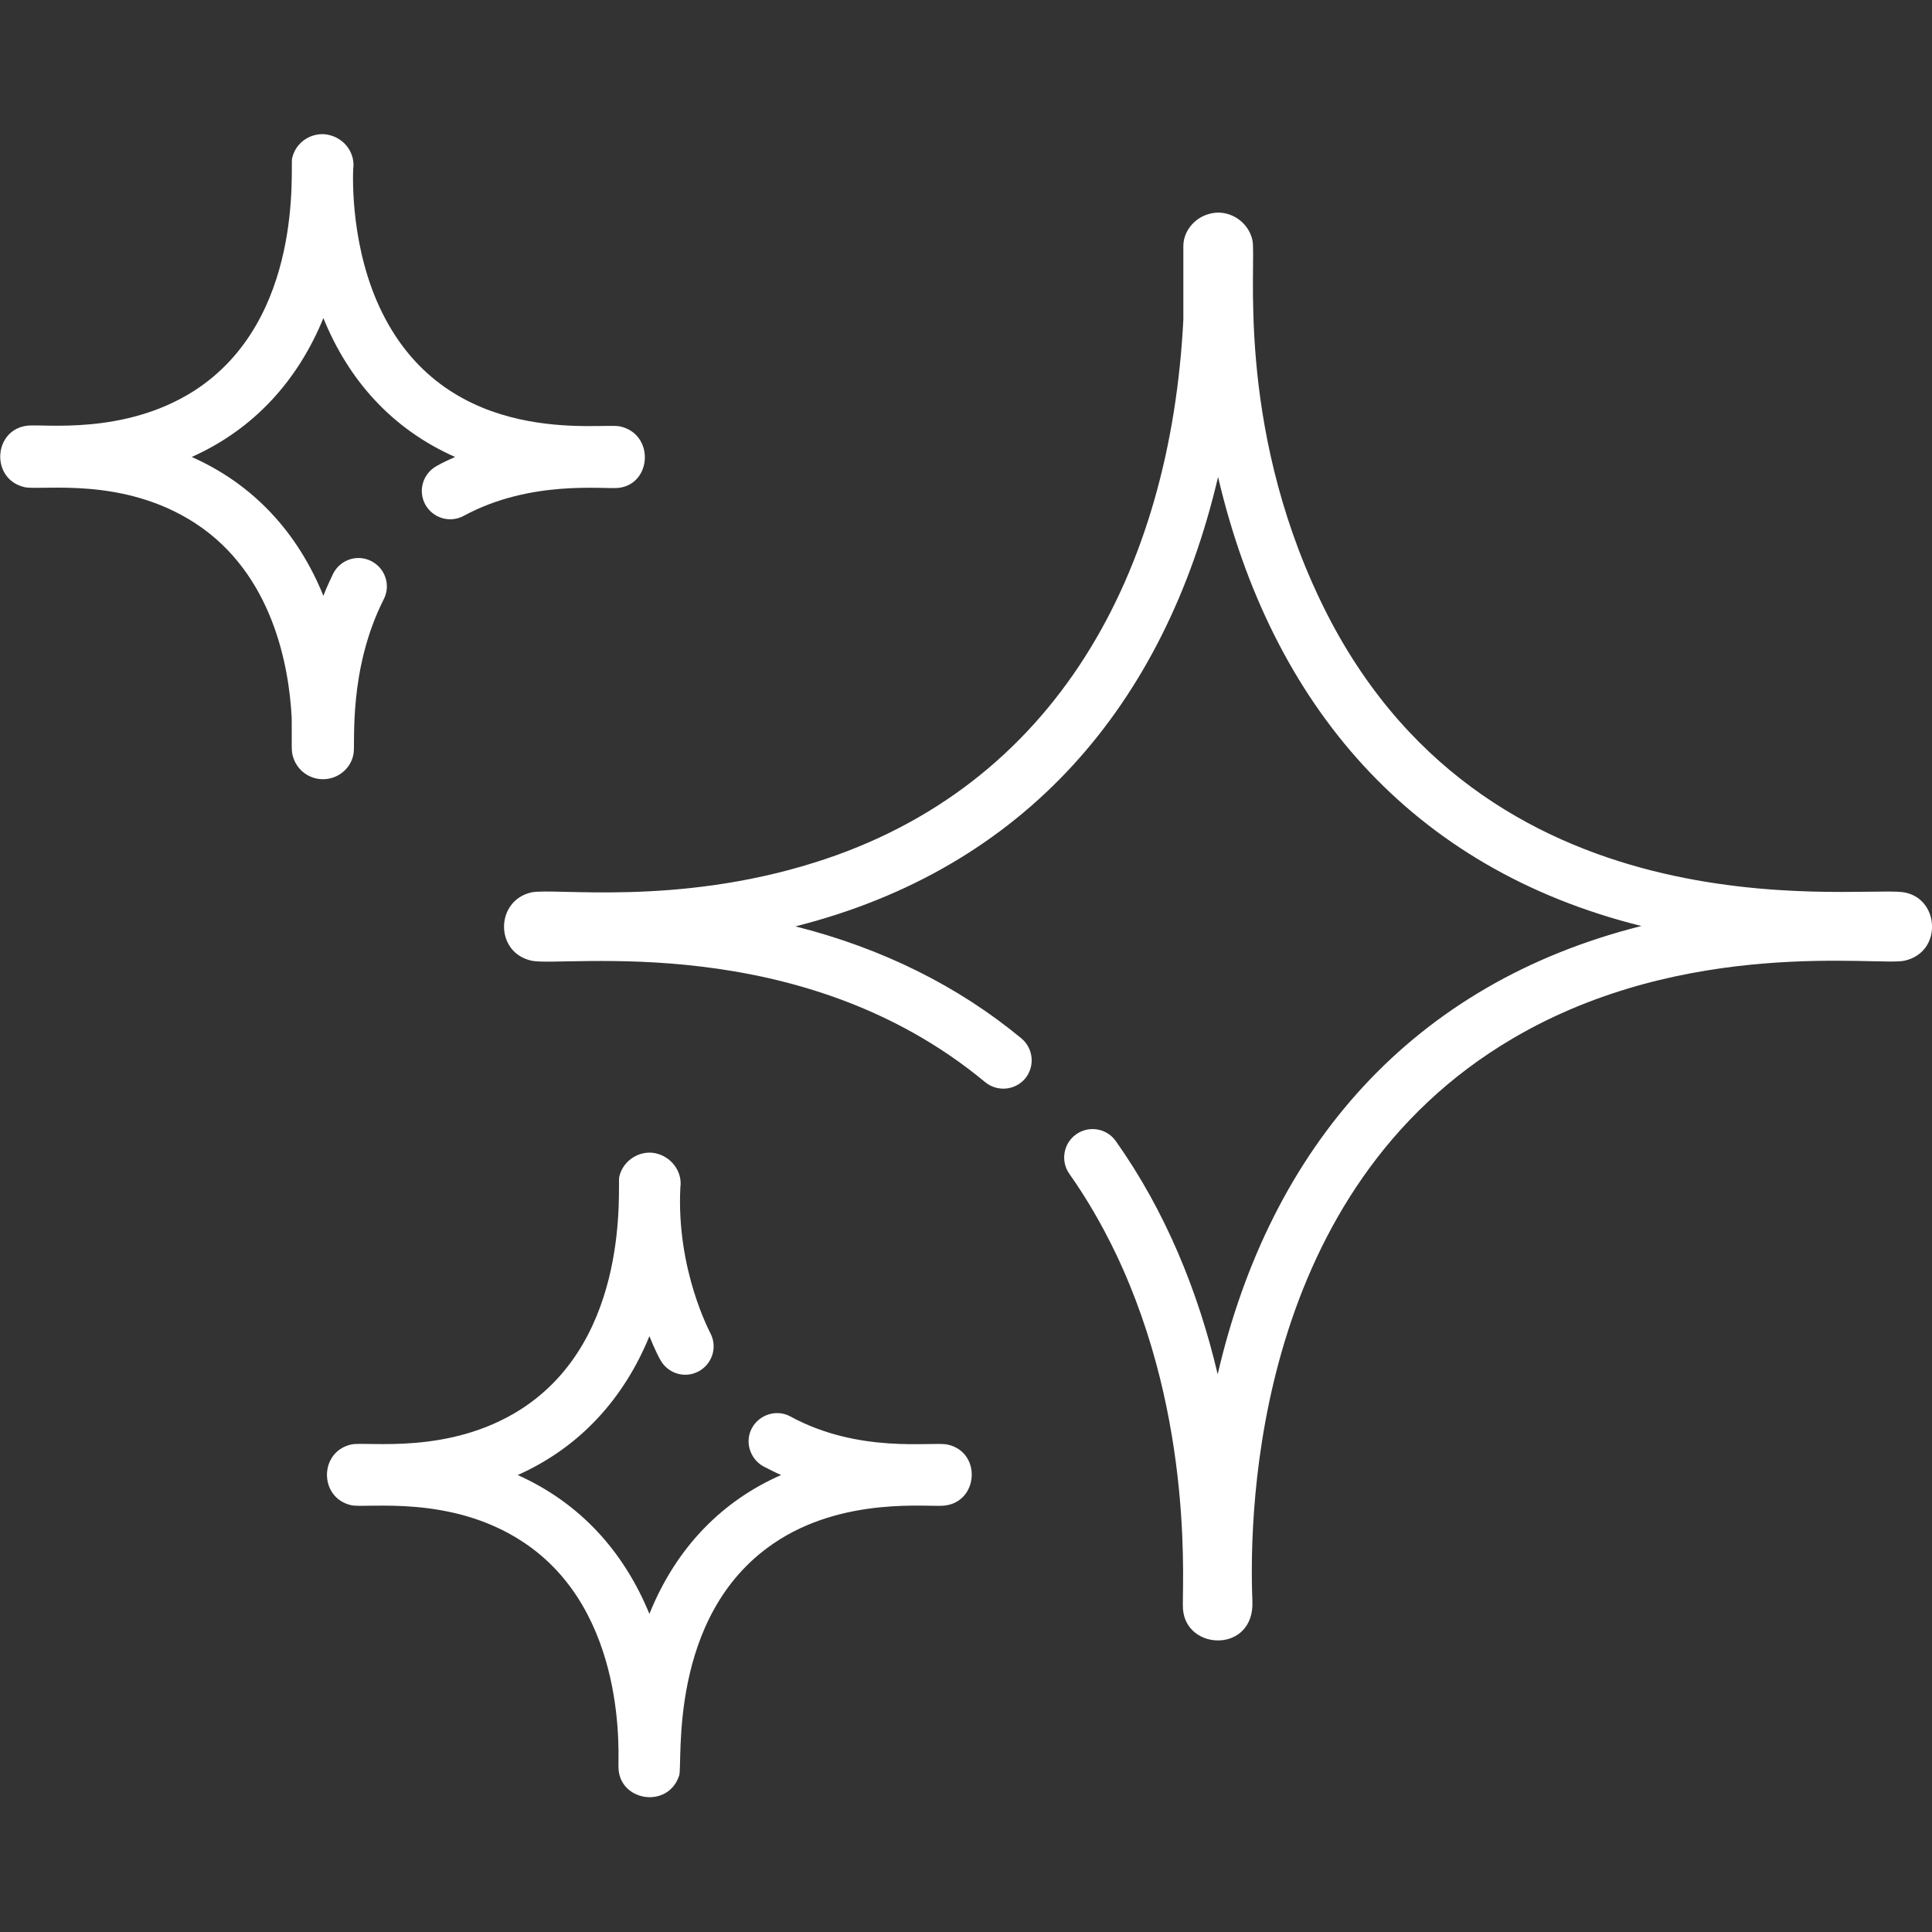<?xml version="1.0" encoding="utf-8"?>
<!-- Generator: Adobe Illustrator 23.0.6, SVG Export Plug-In . SVG Version: 6.00 Build 0)  -->
<svg version="1.1" id="Capa_1" xmlns="http://www.w3.org/2000/svg" xmlns:xlink="http://www.w3.org/1999/xlink" x="0px" y="0px"
	 viewBox="0 0 512 512" style="enable-background:new 0 0 512 512;" xml:space="preserve">
<rect x="0" y="0" width="512" height="512" fill="#333333" stroke="none"/>
<style type="text/css">
	.st0{display:none;}
	.st1{display:inline;}
	.st2{fill:#FFFFFF;}
	.st3{display:inline;fill:#FFFFFF;}
	.st4{fill-rule:evenodd;clip-rule:evenodd;fill:#FFFFFF;}
	.st5{display:none;fill:#FFFFFF;}
</style>
<g id="graph" class="st0">
	<g class="st1">
		<g>
			<path class="st2" d="M0,504.5c0,4.2,3.4,7.5,7.5,7.5h497c4.2,0,7.5-3.4,7.5-7.5s-3.4-7.5-7.5-7.5h-48.6V328.1
				c0-4.2-3.4-7.5-7.5-7.5h-80.2c-4.2,0-7.5,3.4-7.5,7.5V497h-57.1V288.1c0-4.2-3.4-7.5-7.5-7.5h-80.2c-4.2,0-7.5,3.4-7.5,7.5V497
				h-57.1V199.9c0-4.1-3.4-7.5-7.5-7.5H63.6c-4.2,0-7.5,3.4-7.5,7.5V497H7.5C3.4,497,0,500.3,0,504.5z M375.7,497V335.7h65.1V497
				H375.7L375.7,497z M223.4,295.6h65.1V497h-65.1V295.6z M71.1,497V207.4h65.1V497H71.1L71.1,497z"/>
		</g>
	</g>
	<g class="st1">
		<g>
			<path class="st2" d="M504,272v-64.1c0-13-10.6-23.5-23.5-23.5c-12.6,0-23,10-23.5,22.5c-25.5-29.1-53.7-55.6-84.1-79.1
				c-3.3-2.5-8-1.9-10.5,1.4s-1.9,8,1.4,10.5c35,27,66.9,58.1,95,92.5c2,2.5,5.5,3.4,8.5,2.3c2.9-1.1,4.9-4,4.9-7v-19.4
				c0-4.7,3.8-8.5,8.5-8.5s8.5,3.8,8.5,8.5V272c0,5-4.6,9.1-9.6,8.5l-64.1-8c-5-0.6-8.5-5.7-7.2-10.6c1.1-4.1,5.1-6.8,9.3-6.3
				l24.1,3c6.6,0.8,10.9-7,6.8-12.2C365,142.9,262.5,90.6,191.1,65C106,34.5,40,32.1,39.3,32.1c-4.7-0.1-8.4-4.1-8.2-8.8
				c0.1-4.6,3.9-8.3,8.5-8.3h0.3c2.7,0.1,68.5,2.4,155.9,33.6c49.2,17.5,95.5,40.8,137.5,69.1c3.4,2.3,8.1,1.4,10.4-2
				s1.4-8.1-2-10.4c-43.1-29-90.5-52.9-140.9-70.8C111.2,2.5,43.1,0.1,40.3,0c-0.2,0-0.5,0-0.7,0C26.8,0,16.4,10,16,22.8
				c-0.4,13,9.8,23.8,22.8,24.2c0.6,0,64.8,2.5,147.2,32.1c66.1,23.7,159.7,70.9,238.4,162.1l-5.2-0.7c-12.9-1.6-24.7,7.6-26.3,20.4
				c-1.6,12.7,7.7,24.7,20.4,26.3l64.1,8c6.7,0.8,13.4-1.2,18.5-5.7C501.1,285.2,504,278.8,504,272z"/>
		</g>
	</g>
</g>
<g id="eco" class="st0">
	<path class="st3" d="M26.5,376.4c1.9,0,3.8-0.7,5.3-2.2C48.1,357.9,57,336.3,57,313.4v-3.1c0-9.7,3.8-18.7,10.6-25.5
		s15.9-10.6,25.5-10.6h76.2c4.1,0,7.5-3.4,7.5-7.5s-3.4-7.5-7.5-7.5H93.1c-13.7,0-26.5,5.3-36.2,15s-15,22.5-15,36.2v3.1
		c0,19-7.4,36.8-20.8,50.2c-2.9,2.9-2.9,7.7,0,10.6C22.7,375.6,24.6,376.4,26.5,376.4z"/>
	<path class="st3" d="M484,289.4c-5.8-5.8-13.5-9-21.7-9s-15.9,3.2-21.7,9L435,295c-0.7-0.9-1.5-1.8-2.4-2.7
		c-10.7-10.7-27.5-11.8-39.4-3.3c-0.9-1.2-1.9-2.3-2.9-3.4c-5.8-5.8-13.5-9-21.7-9s-15.9,3.2-21.7,9l-3.3,3.3
		c-4.5-17.1-20.1-29.8-38.6-29.8H203.8c-4.1,0-7.5,3.4-7.5,7.5s3.4,7.5,7.5,7.5h101.1c13.8,0,25,11.2,25,24.9
		c0,13.8-11.2,24.9-25,24.9h-62.7c-21.3,0-38.6,17.3-38.6,38.6c0,21.3,17.3,38.6,38.6,38.6h80.9c17.4,0,33.7-6.8,46-19.1l82.1-82.1
		c6.1-6.1,16.1-6.1,22.2,0c3,3,4.6,6.9,4.6,11.1s-1.6,8.1-4.6,11.1L431,364.6c-2.9,2.9-2.9,7.7,0,10.6s7.7,2.9,10.6,0l42.4-42.4
		c5.8-5.8,9-13.5,9-21.7S489.8,295.2,484,289.4z M343.2,310.4c0.1-0.1,0.1-0.1,0.2-0.2l14-14c3-3,6.9-4.6,11.1-4.6s8.1,1.6,11.1,4.6
		c1,1,1.8,2.1,2.5,3.2l-75,75c-5,5-10.8,8.8-17.4,11.3c-0.3,0.1-0.6,0.3-0.9,0.5h-23c3.4-2.3,6.6-4.9,9.5-7.9l41-41
		C329.2,333.6,339.4,323.3,343.2,310.4z M242.2,339h51.2l-28.7,28.7c-9.4,9.4-22,14.7-35.4,14.7c-6.5-4.2-10.8-11.5-10.8-19.8
		C218.6,349.6,229.2,339,242.2,339z M358.5,371.5c-9.5,9.5-22,14.7-35.4,14.7h-6.6c0.4-0.4,0.8-0.8,1.2-1.1l82.1-82.1
		c6.1-6.1,16.1-6.1,22.2,0c0.9,0.9,1.6,1.8,2.2,2.8L358.5,371.5z"/>
	<path class="st3" d="M409.1,386.5L381,414.6c-13.1,13.1-30.5,20.3-49.1,20.3l0,0H143.6c-62.3,0-120.1,61.7-122.5,64.3
		c-2.8,3-2.6,7.8,0.4,10.6c1.4,1.3,3.3,2,5.1,2c2,0,4-0.8,5.5-2.4c0.6-0.6,55.8-59.5,111.5-59.5h188.3l0,0
		c22.6,0,43.8-8.8,59.7-24.7l28.2-28.2c2.9-2.9,2.9-7.7,0-10.6C416.8,383.5,412.1,383.5,409.1,386.5z"/>
	<path class="st3" d="M188.8,229.1c5.4,1.5,11,3.1,17.1,5.1c3.9,1.3,7.9,1.9,11.9,1.9c10.5,0,20.8-4.2,28.3-11.9
		c1.6-1.7,3.3-3.3,4.9-4.9c4.4,6.4,11.1,11.1,18.8,12.9c4.7,1.1,8.9,2.2,13.1,3.4c9.5,2.6,17.9,4.9,26.4,4.9
		c12.5,0,25.1-5,41.4-21.2c31.2-31.2,45.7-73.3,40.9-118.5c-0.8-7.3-6.6-13.1-13.9-13.9c-35.5-3.8-69,4.3-96.9,23.1
		c-5.9-17.2-14.3-33.1-24.8-47.6c-2.4-3.3-7.1-4.1-10.5-1.7c-3.4,2.4-4.1,7.1-1.7,10.5c10.6,14.6,18.7,30.8,24.3,48.3
		c-3.1,2.6-6.1,5.4-9,8.3c-27.3,27.3-22.7,44.3-16.4,67.8c0.7,2.7,1.5,5.6,2.3,8.5c-3,2.9-6.3,6.1-9.7,9.7c-1.4,1.4-2.9,2.6-4.5,3.6
		l-9.7-38.9c0.4-0.4,0.8-0.9,1.1-1.4l15.7-26.1c2.1-3.5,1-8.2-2.6-10.3c-3.5-2.1-8.2-1-10.3,2.6l-9,14.9l-18.2-73.1
		c-1-4-5.1-6.5-9.1-5.5s-6.5,5.1-5.5,9.1l7.7,30.8l-19.3-6.4c-3.9-1.3-8.2,0.8-9.5,4.7c-1.3,3.9,0.8,8.2,4.7,9.5l28.3,9.4l21,84.3
		c-1.9-0.1-3.9-0.5-5.7-1.1c-6.3-2-12.1-3.7-17.6-5.2c-28.9-8.2-43.3-12.3-53.2-51.9C127,111.7,138.1,59.7,171,16.2
		c0.9-1.2,2.5-1.6,3.9-1c18.1,8.4,34.4,19.4,48.3,32.5c3,2.8,7.8,2.7,10.6-0.3s2.7-7.8-0.3-10.6c-15.1-14.2-32.7-26-52.3-35.1
		c-7.7-3.6-17-1.3-22.1,5.5c-35.7,47.1-47.7,103.7-33.9,159.2C137.1,214.5,158.8,220.6,188.8,229.1z M269.8,138.4
		c24.4-24.4,56.3-37.4,91-37.4c5,0,10.1,0.3,15.2,0.8c0.3,0,0.5,0.3,0.5,0.5c4.3,40.6-8.7,78.4-36.6,106.3
		c-21.2,21.2-31.2,18.5-53.2,12.5c-4.1-1.1-8.6-2.3-13.6-3.5c-0.5-0.1-0.9-0.3-1.4-0.4l19-19c0.2,0,0.5,0,0.7,0h23.1
		c4.1,0,7.5-3.4,7.5-7.5s-3.4-7.5-7.5-7.5h-8.9l37.4-37.5c2.9-2.9,2.9-7.7,0-10.6c-2.9-2.9-7.7-2.9-10.6,0L317.9,150l-2.7-11.9
		c-0.9-4-4.9-6.6-9-5.7c-4,0.9-6.6,4.9-5.7,9l4.7,21.2l-44.1,44.1c-0.2-0.5-0.3-0.9-0.4-1.4c-1.2-4.9-2.4-9.5-3.5-13.6
		C251.3,169.6,248.6,159.6,269.8,138.4z"/>
</g>
<g id="cert" class="st0">
	<path class="st3" d="M120.3,114h118.3c14,0,25.3-11.3,25.3-25.3s-11.3-25.3-25.3-25.3H120.3c-14,0-25.3,11.3-25.3,25.3
		S106.3,114,120.3,114z M120.3,80.2h118.3c4.7,0,8.4,3.8,8.4,8.4c0,4.7-3.8,8.4-8.4,8.4H120.3c-4.7,0-8.4-3.8-8.4-8.4
		S115.7,80.2,120.3,80.2z"/>
	<path class="st3" d="M503.4,285.8c1.8-12.9-3.5-25.7-13.9-33.5c-3.4-2.5-5.8-6.2-6.9-10.3c-3.3-12.5-13.1-22.3-25.6-25.6
		c-4.1-1.1-7.7-3.5-10.2-6.9c-7.8-10.4-20.7-15.7-33.5-13.9c-4.2,0.6-8.5-0.3-12.1-2.4c-11.2-6.5-25-6.5-36.2,0
		c-2.3,1.3-4.8,2.1-7.4,2.4v-123c0-4.5-1.8-8.8-5-12L297.9,6.1c-3.2-3.2-7.5-5-12-5H25.5C11.4,1.1,0,12.6,0,26.7v425.6
		c0,14.1,11.4,25.5,25.5,25.5h251.8c1.6,9.2,9.7,16,19,15.8h22.3l12.5,12.5c3.7,3.6,8.7,5.7,13.8,5.7c1.2,0,2.4-0.1,3.7-0.3
		c6.3-1.2,11.6-5.4,14.2-11.2l20.2-44.5l20.1,44.4c2.6,5.9,7.9,10.1,14.2,11.2c6.4,1.2,12.9-0.8,17.5-5.4l12.5-12.5h22.3
		c10.8,0,19.5-8.7,19.5-19.5c0-2.6-0.5-5.2-1.6-7.7l-23.4-53.6c9.1-4.6,15.8-12.9,18.4-22.8c1.1-4.1,3.5-7.7,6.9-10.2
		c10.4-7.8,15.7-20.7,13.9-33.5c-0.5-4.2,0.3-8.5,2.4-12.1l0,0c6.5-11.2,6.5-25,0-36.2C503.6,294.3,502.8,290,503.4,285.8z
		 M297.9,30.2l30.5,30.5h-22c-4.7,0-8.5-3.8-8.5-8.5V30.2z M280.9,460.8H25.5c-4.7,0-8.5-3.8-8.5-8.5V26.7c0-4.7,3.8-8.5,8.5-8.5
		h255.4v34c0,14.1,11.4,25.5,25.5,25.5h34v118.5c-8.4,1.8-16,6.5-21.2,13.4c-2.5,3.4-6.2,5.8-10.3,6.9
		c-12.5,3.3-22.3,13.1-25.6,25.6c-1.1,4.1-3.5,7.7-6.9,10.2c-10.4,7.8-15.7,20.7-13.9,33.5c0.6,4.2-0.3,8.5-2.4,12.1
		c-6.5,11.2-6.5,25,0,36.2c2.1,3.7,3,7.9,2.4,12.1c-1.8,12.9,3.5,25.7,13.9,33.5c3.4,2.5,5.8,6.2,6.9,10.3
		c2.6,9.9,9.3,18.2,18.4,22.8L280.9,460.8z M347.3,493.3c-0.3,0.8-1,1.3-1.8,1.4c-0.8,0.2-1.7-0.1-2.3-0.7l-12.8-12.8
		c-3-3-7-4.6-11.2-4.6h-22.7c-0.8,0-1.6-0.4-2.1-1.1c-0.5-0.6-0.5-1.5-0.2-2.2l23.1-53.1c0.8,0.7,1.5,1.5,2.1,2.3
		c7.8,10.4,20.7,15.7,33.5,13.9c4.2-0.6,8.5,0.3,12.1,2.4c1.9,1.1,3.9,2,5.9,2.7L347.3,493.3z M472,473.2c0.3,0.7,0.2,1.6-0.2,2.3
		c-0.5,0.7-1.2,1.1-2.1,1.1H447c-4.2,0-8.2,1.7-11.2,4.6L423,494c-0.6,0.6-1.5,0.9-2.4,0.7c-0.8-0.1-1.5-0.7-1.9-1.5l-23.5-51.8
		c2.1-0.7,4.1-1.6,6-2.7c3.7-2.1,7.9-3,12.1-2.4c12.9,1.8,25.7-3.5,33.5-13.9c0.6-0.8,1.3-1.6,2.1-2.3L472,473.2z M491.1,325.5
		L491.1,325.5c-4,7-5.6,15.1-4.6,23.1c0.9,6.7-1.9,13.5-7.3,17.6c-6.4,4.9-11,11.8-13.1,19.6c-1.7,6.6-6.9,11.7-13.4,13.4
		c-7.8,2-14.7,6.6-19.6,13.1c-4.1,5.4-10.8,8.2-17.6,7.3c-8-1.1-16.1,0.5-23.1,4.6c-5.9,3.5-13.2,3.5-19,0
		c-5.5-3.2-11.8-4.9-18.1-4.9c-1.6,0-3.3,0.1-4.9,0.3c-6.7,0.9-13.5-1.9-17.6-7.3c-4.9-6.4-11.8-11-19.6-13.1
		c-6.6-1.7-11.7-6.9-13.4-13.4c-2-7.8-6.6-14.7-13.1-19.6c-5.4-4.1-8.2-10.8-7.3-17.6c1.1-8-0.5-16.1-4.6-23.1
		c-3.5-5.9-3.5-13.2,0-19c4-6.9,5.6-15,4.6-23c-0.9-6.7,1.9-13.5,7.3-17.6c6.4-4.9,11-11.8,13.1-19.6c1.7-6.6,6.9-11.7,13.4-13.4
		c7.8-2,14.7-6.6,19.6-13.1c4.1-5.4,10.8-8.2,17.6-7.3c8,1.1,16.1-0.5,23.1-4.6c5.9-3.5,13.2-3.5,19,0c6.9,4,15,5.6,23,4.6
		c6.7-0.9,13.5,1.9,17.6,7.3c4.9,6.4,11.8,11,19.6,13.1c6.6,1.7,11.7,6.9,13.4,13.4c2,7.8,6.6,14.7,13.1,19.6
		c5.4,4.1,8.2,10.8,7.3,17.6c-1.1,8,0.5,16.1,4.6,23.1C494.5,312.4,494.5,319.7,491.1,325.5z"/>
	<path class="st3" d="M382.3,232.3c-46.7,0-84.5,37.8-84.5,84.5s37.8,84.5,84.5,84.5s84.5-37.8,84.5-84.5
		C466.7,270.2,428.9,232.4,382.3,232.3z M382.3,384.4c-37.3,0-67.6-30.3-67.6-67.6s30.3-67.6,67.6-67.6s67.6,30.3,67.6,67.6
		C449.8,354.1,419.6,384.4,382.3,384.4z"/>
	<path class="st3" d="M61.2,164.7h236.6c4.7,0,8.4-3.8,8.4-8.4c0-4.7-3.8-8.4-8.4-8.4H61.2c-4.7,0-8.4,3.8-8.4,8.4
		C52.7,160.9,56.5,164.7,61.2,164.7z"/>
	<path class="st3" d="M61.2,207h219.7c4.7,0,8.4-3.8,8.4-8.4s-3.8-8.4-8.4-8.4H61.2c-4.7,0-8.4,3.8-8.4,8.4S56.5,207,61.2,207z"/>
	<path class="st3" d="M247.1,232.3H188c-4.7,0-8.4,3.8-8.4,8.4s3.8,8.4,8.4,8.4h59.1c4.7,0,8.4-3.8,8.4-8.4S251.7,232.3,247.1,232.3
		z"/>
	<path class="st3" d="M61.2,249.2h92.9c4.7,0,8.4-3.8,8.4-8.4s-3.8-8.4-8.4-8.4H61.2c-4.7,0-8.4,3.8-8.4,8.4S56.5,249.2,61.2,249.2z
		"/>
	<path class="st3" d="M111.9,283c0,4.7,3.8,8.4,8.4,8.4h109.8c4.7,0,8.4-3.8,8.4-8.4s-3.8-8.4-8.4-8.4H120.3
		C115.7,274.5,111.9,278.3,111.9,283z"/>
	<path class="st3" d="M61.2,291.4h25.3c4.7,0,8.4-3.8,8.4-8.4s-3.8-8.4-8.4-8.4H61.2c-4.7,0-8.4,3.8-8.4,8.4S56.5,291.4,61.2,291.4z
		"/>
	<path class="st3" d="M61.2,333.7h169c4.7,0,8.4-3.8,8.4-8.4c0-4.7-3.8-8.4-8.4-8.4h-169c-4.7,0-8.4,3.8-8.4,8.4
		C52.7,329.9,56.5,333.7,61.2,333.7z"/>
	<path class="st3" d="M238.6,359H61.2c-4.7,0-8.4,3.8-8.4,8.4s3.8,8.4,8.4,8.4h177.4c4.7,0,8.4-3.8,8.4-8.4S243.3,359,238.6,359z"/>
	<path class="st3" d="M154.1,401.3H61.2c-4.7,0-8.4,3.8-8.4,8.4s3.8,8.4,8.4,8.4h92.9c4.7,0,8.4-3.8,8.4-8.4
		S158.8,401.3,154.1,401.3z"/>
	<path class="st3" d="M401.6,293.9l-36.3,36.3l-2.5-2.5c-3.4-3.2-8.7-3.1-11.9,0.2c-3.2,3.3-3.2,8.5,0,11.7l8.4,8.4
		c3.3,3.3,8.6,3.3,11.9,0l42.2-42.2c3.2-3.4,3.1-8.7-0.2-11.9C410.1,290.8,404.9,290.8,401.6,293.9z"/>
</g>
<g id="loupe" class="st0">
	<g class="st1">
		<g>
			<path class="st2" d="M310,190c-5.5,0-10,4.5-10,10s4.5,10,10,10s10-4.5,10-10S315.5,190,310,190z"/>
		</g>
	</g>
	<g class="st1">
		<g>
			<path class="st2" d="M500.3,443.7L366.8,310.2C388.5,277.5,400,239.6,400,200C400,89.7,310.3,0,200,0S0,89.7,0,200
				s89.7,200,200,200c39.6,0,77.5-11.5,110.2-33.2l36.9,36.9l0,0l96.6,96.6c7.6,7.6,17.6,11.7,28.3,11.7s20.7-4.2,28.3-11.7
				c7.6-7.6,11.7-17.6,11.7-28.3S507.8,451.3,500.3,443.7z M305.5,345.7L305.5,345.7C274.7,368.1,238.2,380,200,380
				c-99.3,0-180-80.7-180-180S100.7,20,200,20s180,80.7,180,180c0,38.2-11.9,74.7-34.3,105.5C334.5,321,321,334.5,305.5,345.7z
				 M326.5,354.8c10.4-8.5,19.8-17.9,28.3-28.3l28.4,28.4c-8.6,10.2-18.1,19.6-28.3,28.3L326.5,354.8z M486.1,486.1
				c-3.8,3.8-8.8,5.9-14.1,5.9s-10.4-2.1-14.1-5.9l-88.8-88.8c10.1-8.7,19.6-18.1,28.3-28.3l88.8,88.8c3.8,3.8,5.9,8.8,5.9,14.1
				S489.9,482.4,486.1,486.1z"/>
		</g>
	</g>
	<g class="st1">
		<g>
			<path class="st2" d="M200,40c-88.2,0-160,71.8-160,160s71.8,160,160,160s160-71.8,160-160S288.2,40,200,40z M200,340
				c-77.2,0-140-62.8-140-140S122.8,60,200,60s140,62.8,140,140S277.2,340,200,340z"/>
		</g>
	</g>
	<g class="st1">
		<g>
			<path class="st2" d="M312.1,157.1c-8.6-22.4-23.6-41.6-43.4-55.4C248.5,87.5,224.7,80,200,80c-5.5,0-10,4.5-10,10s4.5,10,10,10
				c41.1,0,78.6,25.8,93.4,64.2c1.5,4,5.3,6.4,9.3,6.4c1.2,0,2.4-0.2,3.6-0.7C311.5,168,314,162.2,312.1,157.1z"/>
		</g>
	</g>
</g>
<g id="folder" class="st0">
	<path class="st3" d="M486.4,25.1H375.5c0-5.4-1.7-10.6-4.9-14.9c-0.1-0.2-0.2-0.3-0.3-0.5c-0.3-0.3-0.6-0.6-0.9-0.9
		c-0.8-1-1.7-1.9-2.7-2.8c-0.4-0.3-0.8-0.7-1.2-1c-1.1-0.9-2.4-1.7-3.6-2.3c-0.4-0.2-0.7-0.4-1.1-0.6c-1.4-0.7-2.9-1.2-4.4-1.6
		c-0.3-0.1-0.6-0.2-0.9-0.3c-1.8-0.4-3.7-0.7-5.6-0.7H25.6c-1.9,0-3.8,0.2-5.6,0.7c-0.4,0.1-0.6,0.2-0.9,0.3c-1.5,0.4-3,0.9-4.4,1.6
		c-0.4,0.2-0.7,0.4-1.1,0.6C12.3,3.3,11.1,4.1,10,5C9.6,5.3,9.2,5.6,8.8,6c-1,0.9-1.9,1.8-2.7,2.8C5.8,9.1,5.5,9.3,5.2,9.7
		C5.1,9.8,5,10,4.9,10.2C1.8,14.5,0,19.7,0,25.1v460.8c0,14.1,11.5,25.6,25.6,25.6h324.3c14.1,0,25.6-11.5,25.6-25.6h110.9
		c14.1,0,25.6-11.5,25.6-25.6V50.7C512,36.6,500.5,25.1,486.4,25.1z M349.9,16.6c1,0,2,0.2,3,0.6l-35.2,70.6
		c-4.4,8.6-13.2,14.1-22.9,14.2h-98.4V83.3c11.8-4.2,18.8-16.2,16.7-28.5s-12.8-21.3-25.2-21.3s-23.1,9-25.2,21.3
		c-2.1,12.3,4.9,24.3,16.7,28.5v18.6H80.8c-9.7-0.1-18.5-5.5-22.9-14.1L22.6,17.2c0.9-0.4,1.9-0.6,3-0.6H349.9z M187.7,67.8
		c-4.7,0-8.5-3.8-8.5-8.5s3.8-8.5,8.5-8.5s8.5,3.8,8.5,8.5C196.3,64,192.4,67.8,187.7,67.8z M358.4,485.9c0,4.7-3.8,8.5-8.5,8.5
		H25.6c-4.7,0-8.5-3.8-8.5-8.5V44.2l25.6,51.2c7.3,14.4,22,23.5,38.1,23.6h98.4v18.6c-11.8,4.2-18.8,16.2-16.7,28.5
		s12.8,21.3,25.2,21.3s23.1-9,25.2-21.3c2.1-12.3-4.9-24.3-16.7-28.5V119h98.4c16.1-0.1,30.9-9.2,38.2-23.6l25.6-51.2L358.4,485.9
		L358.4,485.9z M187.7,153.1c4.7,0,8.5,3.8,8.5,8.5s-3.8,8.5-8.5,8.5s-8.5-3.8-8.5-8.5C179.2,156.9,183,153.1,187.7,153.1z
		 M494.9,460.3c0,4.7-3.8,8.5-8.5,8.5H375.5V357.9h76.8c4.7,0,8.5-3.8,8.5-8.5s-3.8-8.5-8.5-8.5h-76.8v-25.6h8.5
		c4.7,0,8.5-3.8,8.5-8.5s-3.8-8.5-8.5-8.5h-8.5v-25.6h76.8c4.7,0,8.5-3.8,8.5-8.5s-3.8-8.5-8.5-8.5h-76.8v-68.3h76.8
		c4.7,0,8.5-3.8,8.5-8.5s-3.8-8.5-8.5-8.5h-76.8v-128h110.9c4.7,0,8.5,3.8,8.5,8.5V460.3z"/>
	<path class="st3" d="M179.2,383.5H59.7c-9.4,0-17.1,7.6-17.1,17.1v51.2c0,9.4,7.6,17.1,17.1,17.1h119.5c9.4,0,17.1-7.6,17.1-17.1
		v-51.2C196.3,391.2,188.6,383.5,179.2,383.5z M59.7,451.8v-51.2h119.5v51.2H59.7z"/>
	<g class="st1">
		<path class="st4" d="M452.3,212.9h-42.7c-4.7,0-8.5,3.8-8.5,8.5s3.8,8.5,8.5,8.5h42.7c4.7,0,8.5-3.8,8.5-8.5
			S457,212.9,452.3,212.9z"/>
		<path class="st4" d="M452.3,298.2h-25.6c-4.7,0-8.5,3.8-8.5,8.5s3.8,8.5,8.5,8.5h25.6c4.7,0,8.5-3.8,8.5-8.5
			S457,298.2,452.3,298.2z"/>
		<path class="st4" d="M153.6,417.7h-8.5c-4.7,0-8.5,3.8-8.5,8.5s3.8,8.5,8.5,8.5h8.5c4.7,0,8.5-3.8,8.5-8.5
			S158.3,417.7,153.6,417.7z"/>
		<path class="st4" d="M110.9,417.7H85.3c-4.7,0-8.5,3.8-8.5,8.5s3.8,8.5,8.5,8.5h25.6c4.7,0,8.5-3.8,8.5-8.5
			C119.5,421.5,115.6,417.7,110.9,417.7z"/>
	</g>
</g>
<path id="key" class="st5" d="M507.3,87.1c-1.7-6-8-9.6-14.1-7.8c-1.9,0.5-3.6,1.5-4.9,2.9l-43.1,43.1l-40.7-17.8l-17.8-40.7
	l43.1-43.1c4.4-4.4,4.4-11.7,0-16.1c-1.4-1.4-3.1-2.4-4.9-2.9C361.1-13.6,294.6,23.2,276.3,87c-6,20.9-6.2,43-0.6,64l-152,163.2
	c-53.5-12.6-107,20.6-119.5,74.1c-3.9,16.6-3.5,33.8,1.2,50.2c1.7,6,8,9.5,14.1,7.8c1.9-0.5,3.6-1.5,4.9-2.9l33.8-33.8L89,423
	l13.5,30.8l-33.8,33.8c-4.4,4.4-4.4,11.7,0,16.1c1.4,1.4,3.1,2.4,4.9,2.9c52.8,15.2,107.8-15.3,123-68.1c4.7-16.4,5.1-33.6,1.2-50.2
	L361,236.4c64.1,17,129.9-21.1,147-85.2C513.5,130.1,513.3,108,507.3,87.1L507.3,87.1z M460.7,189.2c-25.9,26-64.3,35.2-99.2,23.6
	c-3.9-1.3-8.3-0.3-11.3,2.5l-172.9,161c-3.2,3-4.4,7.5-3.1,11.7c12.7,40.4-9.7,83.4-50.1,96.1c-7.5,2.4-15.3,3.5-23.1,3.5h-0.1
	l23.3-23.3c3.3-3.3,4.3-8.3,2.4-12.6l-18.4-42c-1.1-2.6-3.2-4.7-5.9-5.9l-42-18.4c-4.3-1.9-9.3-0.9-12.6,2.4l-23.3,23.3
	c-0.1-42.3,34.1-76.7,76.4-76.9c7.9,0,15.7,1.2,23.2,3.5c4.2,1.3,8.7,0.1,11.7-3.1l161.1-172.9c2.8-3,3.8-7.4,2.5-11.3
	c-16.8-51.1,11-106.1,62.1-122.8c11.9-3.9,24.4-5.5,36.9-4.6l-33.1,33.1c-3.3,3.3-4.3,8.3-2.4,12.6l22.7,51.9
	c1.1,2.6,3.2,4.7,5.9,5.9l51.9,22.7c4.3,1.9,9.3,0.9,12.6-2.4l33.1-33.1C490.9,141.8,480.5,169.3,460.7,189.2L460.7,189.2z"/>
<g id="discuss" class="st0">
	<path class="st3" d="M256,126c-5.5,0-10,4.5-10,10s4.5,10,10,10s10-4.5,10-10S261.5,126,256,126z"/>
	<path class="st3" d="M90,306c5.5,0,10-4.5,10-10s-4.5-10-10-10s-10,4.5-10,10S84.5,306,90,306z"/>
	<path class="st3" d="M336,26c-90,0-163.9,62.1-169.6,140.3C80.6,170.6,0,232.4,0,316c0,34.9,13.8,68.8,39,95.6
		c5,20.5-1.1,42.3-16.1,57.3c-2.9,2.9-3.7,7.2-2.2,10.9c1.5,3.7,5.2,6.2,9.2,6.2c28.5,0,56-11.2,76.4-30.9
		c19.9,6.8,45.9,10.9,69.6,10.9c90,0,163.9-62.1,169.6-140.2c20.9-0.9,42.7-4.8,59.9-10.7C426,334.8,453.5,346,482,346
		c4,0,7.7-2.4,9.2-6.2c1.5-3.7,0.7-8-2.2-10.9c-15-15-21.1-36.8-16.1-57.3c25.2-26.8,39-60.7,39-95.6C512,89.1,425.2,26,336,26z
		 M176,446c-23.6,0-50.5-4.6-68.5-11.8c-3.9-1.5-8.3-0.5-11.1,2.5c-12.1,13.2-27.8,22.4-44.9,26.6c9.4-18.1,11.8-39.3,6.1-59.5
		c-0.5-1.6-1.3-3-2.4-4.2C32.5,376.3,20,346.6,20,316c0-70.5,71.4-130,156-130c79.9,0,150,55.5,150,130C326,387.7,258.7,446,176,446
		z M456.8,259.6c-1.2,1.2-2,2.6-2.4,4.2c-5.7,20.2-3.3,41.5,6.1,59.5c-17.1-4.2-32.8-13.4-44.9-26.6c-2.8-3.1-7.2-4.1-11.1-2.5
		c-15.6,6.2-37.9,10.5-58.9,11.6c-2.9-37.8-21.8-73.4-54-99.8H422c5.5,0,10-4.5,10-10s-4.5-10-10-10H260.8
		c-22.7-11.6-48.2-18.3-74.4-19.7C192.2,99.1,257.1,46,336,46c84.6,0,156,59.5,156,130C492,206.6,479.5,236.3,456.8,259.6z"/>
	<path class="st3" d="M256,286H130c-5.5,0-10,4.5-10,10s4.5,10,10,10h126c5.5,0,10-4.5,10-10S261.5,286,256,286z"/>
	<path class="st3" d="M256,346H90c-5.5,0-10,4.5-10,10s4.5,10,10,10h166c5.5,0,10-4.5,10-10S261.5,346,256,346z"/>
	<path class="st3" d="M422,126H296c-5.5,0-10,4.5-10,10s4.5,10,10,10h126c5.5,0,10-4.5,10-10S427.5,126,422,126z"/>
</g>
<g id="worker" class="st0">
	<path class="st3" d="M468.6,353.4c-4-46.3-42.8-81.7-89.2-81.5h-19.9c15.7-21,24.2-46.5,24.2-72.7v-37.4h23.1
		c6.3,0,11.4-5.1,11.4-11.4s-5.1-11.4-11.4-11.4H393c-5.1-56-45-102.7-99.5-116.6c-6.7-17.7-26.4-26.7-44.2-20.1
		c-9.3,3.5-16.6,10.8-20.1,20.1c-54.6,13.7-94.6,60.5-99.5,116.6H116c-6.3,0-11.4,5.1-11.4,11.4s5.1,11.4,11.4,11.4h23.1v37.4
		c0,26.2,8.5,51.7,24.2,72.7h-19.9c-46.4-0.2-85.3,35.3-89.2,81.5L41.1,499.7c-0.6,6.3,4.1,11.8,10.4,12.4c0.3,0,0.7,0,1,0
		c5.9,0,10.8-4.5,11.4-10.4l13.2-146.3c2.5-29.1,23.7-53.1,52.3-59.2v94.7c-14.1,2-24.6,14-24.6,28.2v81.6c0,6.3,5.1,11.4,11.4,11.4
		s11.4-5.1,11.4-11.4l0,0v-81.6c0-3.2,2.6-5.8,5.8-5.8h256.2c3.2,0,5.8,2.6,5.8,5.8v81.6c0,6.3,5.1,11.4,11.4,11.4
		s11.4-5.1,11.4-11.4l0,0v-81.6c0-14.2-10.5-26.3-24.6-28.2v-94.7c28.6,6.1,49.8,30.1,52.3,59.2l13.2,146.3
		c0.5,5.9,5.5,10.4,11.4,10.4c0.3,0,0.7,0,1,0c6.3-0.6,10.9-6.1,10.4-12.4L468.6,353.4z M192.6,300.1c2.8,2,5.7,3.7,8.7,5.4
		c3.2,33.2,32.7,57.5,65.9,54.3c28.8-2.8,51.5-25.5,54.3-54.3c3-1.7,5.9-3.5,8.7-5.4v90.4H192.6V300.1z M169.8,390.5h-17.6v-95.8
		h17.6V390.5z M228,316.6c21.8,6.4,45,6.4,66.9,0c-9.3,18.5-31.9,25.9-50.4,16.5C237.4,329.5,231.6,323.7,228,316.6z M353.2,294.7
		h17.6v95.8h-17.6V294.7z M249.9,34.5c0-6.4,5.2-11.6,11.6-11.6c6.4,0,11.5,5.2,11.5,11.6v14.7c0,6.4-5.2,11.6-11.6,11.6
		s-11.6-5.2-11.6-11.6V34.5H249.9z M227,46.7v2.5c0,19,15.4,34.4,34.4,34.4s34.4-15.4,34.4-34.4v-2.5c40.6,13.7,69.5,49.7,74.2,92.2
		H152.9C157.4,96.3,186.4,60.2,227,46.7L227,46.7z M162.1,161.7h198.7v37.4c0,54.9-44.5,99.4-99.4,99.4S162,254,162,199.1v-37.4
		H162.1z"/>
</g>
<g id="rouage" class="st0">
	<path class="st3" d="M423.7,219H373c-1.8-5.3-3.9-10.4-6.3-15.3l35.8-35.8c4.4-4.4,4.4-11.6,0-16l-40.1-40.1
		c-4.4-4.4-11.6-4.4-16,0l-35.8,35.8c-5-2.5-10.1-4.6-15.3-6.3V90.6c0-6.2-5.1-11.3-11.3-11.3l0,0h-56.7c-6.2,0-11.3,5.1-11.3,11.3
		l0,0v50.6c-5.3,1.8-10.4,3.9-15.3,6.3l-35.8-35.8c-4.4-4.4-11.6-4.4-16,0l-40.1,40.1c-4.4,4.4-4.4,11.6,0,16l35.8,35.8
		c-2.5,5-4.6,10.1-6.3,15.3H87.7c-6.2,0-11.3,5.1-11.3,11.3l0,0V287c0,6.2,5.1,11.3,11.3,11.3l0,0h50.6c1.8,5.3,3.9,10.4,6.3,15.3
		l-35.8,35.8c-4.4,4.4-4.4,11.6,0,16l40.1,40.1c4.4,4.4,11.6,4.4,16,0l35.8-35.8c5,2.5,10.1,4.6,15.3,6.3v50.6
		c0,6.2,5.1,11.3,11.3,11.3l0,0H284c6.2,0,11.3-5.1,11.3-11.3l0,0V376c5.3-1.8,10.4-3.9,15.3-6.3l35.8,35.8c4.4,4.4,11.6,4.4,16,0
		l40.1-40.1c4.4-4.4,4.4-11.6,0-16l-35.8-35.8c2.5-5,4.6-10.1,6.3-15.3h50.6c6.2,0,11.3-5.1,11.3-11.3l0,0v-56.7
		C435,224.1,429.9,219,423.7,219L423.7,219z M412.4,275.6h-47.7c-5.2,0-9.7,3.5-10.9,8.5c-2.3,9.1-5.9,17.7-10.7,25.8
		c-2.6,4.4-1.9,10.1,1.7,13.7l33.8,33.7l-24.1,24.1l-33.7-33.8c-3.6-3.6-9.3-4.4-13.7-1.7c-8.1,4.7-16.8,8.3-25.8,10.7
		c-5,1.3-8.5,5.8-8.5,10.9v47.7h-34v-47.7c0-5.1-3.5-9.6-8.5-10.9c-9.1-2.3-17.7-5.9-25.8-10.7c-4.4-2.6-10.1-1.9-13.7,1.7
		l-33.7,33.8L133,357.3l33.8-33.7c3.6-3.6,4.4-9.3,1.7-13.7c-4.7-8.1-8.3-16.7-10.7-25.8c-1.3-5-5.8-8.5-10.9-8.5H99v-34h47.7
		c5.2,0,9.7-3.5,10.9-8.5c2.3-9.1,5.9-17.7,10.7-25.8c2.6-4.4,1.9-10.1-1.7-13.7l-33.8-33.7l24.1-24.1l33.7,33.8
		c3.6,3.7,9.3,4.4,13.7,1.7c8.1-4.7,16.8-8.3,25.8-10.7c5-1.3,8.5-5.8,8.5-10.9V102h34v47.7c0,5.1,3.5,9.6,8.5,10.9
		c9.1,2.3,17.7,5.9,25.8,10.7c4.4,2.6,10.1,1.9,13.7-1.7l33.7-33.8l24.1,24.1l-33.8,33.7c-3.6,3.6-4.4,9.3-1.7,13.7
		c4.7,8.1,8.3,16.7,10.7,25.8c1.3,5,5.8,8.5,10.9,8.5h47.7v34H412.4z"/>
	<path class="st3" d="M255.7,186.8c-39.7,0-71.8,32.2-71.8,71.8s32.2,71.8,71.8,71.8s71.8-32.2,71.8-71.8
		C327.5,219,295.3,186.8,255.7,186.8z M255.7,307.9c-27.2,0-49.2-22-49.2-49.2s22-49.2,49.2-49.2s49.2,22,49.2,49.2
		C304.9,285.8,282.8,307.8,255.7,307.9z"/>
	<path class="st3" d="M255.7,5.3C115.7,5.3,2.3,118.7,2.3,258.6S115.7,512,255.7,512S509,398.6,509,258.6l0,0
		C508.9,118.8,395.5,5.4,255.7,5.3z M255.7,489.4c-127.4,0-230.8-103.3-230.8-230.8c0-127.4,103.3-230.8,230.8-230.8
		s230.8,103.3,230.8,230.8C486.3,386,383.1,489.2,255.7,489.4L255.7,489.4z"/>
</g>
<g class="st0">
	<path class="st3" d="M237.1,497.1l-29.9-88.1c-16.5-48.7-54.9-88.3-105.5-105.5l-88.1-29.9c-18.1-6.1-18.1-31.8,0-37.9l88.1-29.9
		c48.7-16.5,88.3-54.9,105.5-105.5l29.9-88.1c6.1-18.1,31.8-18.1,37.9,0l29.9,88.1c16.5,48.7,54.9,88.3,105.5,105.5l88.1,29.9
		c18.1,6.1,18.1,31.8,0,37.9l-88.1,29.9c-48.7,16.5-88.3,54.9-105.5,105.5l-29.9,88.1C268.8,515.1,243.2,515.1,237.1,497.1
		L237.1,497.1z M82.3,254.6l32.3,10.9c60.2,20.4,109.3,67.9,130.5,130.5l10.9,32.3l10.9-32.3c20.4-60.2,67.9-109.3,130.5-130.5
		l32.3-10.9l-32.3-10.9c-60.2-20.4-109.3-67.9-130.5-130.5L256,80.9l-10.9,32.3c-20.4,60.2-67.9,109.3-130.5,130.5L82.3,254.6z
		 M138.4,137c7.8-7.8,7.8-20.5,0-28.3l-40-40c-7.8-7.8-20.5-7.8-28.3,0c-7.8,7.8-7.8,20.5,0,28.3l40,40
		C117.9,144.8,130.6,144.8,138.4,137L138.4,137z M401.9,137l40-40c7.8-7.8,7.8-20.5,0-28.3c-7.8-7.8-20.5-7.8-28.3,0l-40,40
		c-7.8,7.8-7.8,20.5,0,28.3C381.4,144.8,394.1,144.8,401.9,137z M98.4,440.5l40-40c7.8-7.8,7.8-20.5,0-28.3
		c-7.8-7.8-20.5-7.8-28.3,0l-40,40c-7.8,7.8-7.8,20.5,0,28.3C77.9,448.3,90.6,448.3,98.4,440.5z M441.9,440.5
		c7.8-7.8,7.8-20.5,0-28.3l-40-40c-7.8-7.8-20.5-7.8-28.3,0c-7.8,7.8-7.8,20.5,0,28.3l40,40C421.4,448.3,434.1,448.3,441.9,440.5z"
		/>
</g>
<g class="st0">
	<path class="st3" d="M416.1,405.3H309.4c-5.9,0-10.7-4.8-10.7-10.7c0-5.9,4.8-10.7,10.7-10.7h106.7c17.6,0,32-14.4,32-32v-21.3
		c0-5.9,4.8-10.7,10.7-10.7h21.1c5.9,0,10.7-4.8,10.7-10.7v-128c0-5.9-4.8-10.7-10.7-10.7h-21.1c-5.9,0-10.7-4.8-10.7-10.7v-21.3
		c0-17.6-14.4-32-32-32h-64c-5.9,0-10.7-4.8-10.7-10.7s4.8-10.7,10.7-10.7h64c29.4,0,53.3,23.9,53.3,53.3v10.7h10.5
		c17.6,0,32,14.4,32,32v128c0,17.6-14.4,32-32,32h-10.5V352C469.4,381.4,445.5,405.3,416.1,405.3z"/>
	<path class="st3" d="M138.8,405.3H53.4C24,405.3,0.1,381.4,0.1,352V138.7c0-29.4,23.9-53.3,53.3-53.3h149.3
		c5.9,0,10.7,4.8,10.7,10.7s-4.8,10.7-10.7,10.7H53.4c-17.6,0-32,14.4-32,32V352c0,17.6,14.4,32,32,32h85.3
		c5.9,0,10.7,4.8,10.7,10.7C149.4,400.5,144.7,405.3,138.8,405.3z"/>
	<path class="st3" d="M198.6,448c-1.7,0-3.4-0.4-5-1.2c-4.6-2.4-6.8-7.8-5.1-12.8l44.7-135.3h-83.7c-4,0-7.6-2.2-9.5-5.7
		c-1.8-3.5-1.6-7.8,0.7-11L288.4,68.6c2.9-4.2,8.4-5.7,13-3.7c4.7,2,7.3,7.1,6.2,12.1l-30,136.4h85.2c4.1,0,7.8,2.3,9.6,6
		c1.8,3.6,1.3,8-1.1,11.2L207,443.8C204.9,446.5,201.8,448,198.6,448L198.6,448z M169.8,277.3h78.1c3.4,0,6.6,1.6,8.6,4.4
		c2,2.8,2.6,6.3,1.5,9.6l-29.7,89.8l112.7-146.5h-76.8c-3.2,0-6.3-1.5-8.3-4c-2-2.5-2.8-5.8-2.1-9l21.2-96.4L169.8,277.3z"/>
</g>
<g>
	<g>
		<g>
			<path class="st2" d="M251,382.8c-4.1-0.8-23.3,2.5-41.5-7.4c-3.6-2-8.2-0.6-10.2,3c-2,3.6-0.6,8.2,3,10.2
				c1.6,0.8,3.1,1.6,4.7,2.3c-15.3,6.7-27.7,18.9-34.9,36.8c-6.9-16.8-18.6-29.5-34.9-36.8c16.6-7.4,28.2-20.4,34.9-36.8
				c1.4,3.5,2.7,6,2.8,6.1c1.9,3.7,6.4,5.2,10.1,3.3c3.7-1.9,5.2-6.4,3.3-10.1c0-0.1-9.1-16.7-8-38.7c0.6-4.1-2.3-8.2-6.7-9.1
				c-4-0.8-8.5,1.8-9.5,6.3c-0.5,2.3,3.3,42.8-26.1,61.6c-19.1,12.2-40.9,8.4-44.9,9.3c-8.6,1.9-8.6,14.2,0,16.1
				c4,0.9,26.2-2.9,45.3,9.6c28.4,18.5,25.3,58,25.5,59.7c0,9.2,13.2,11.3,16.1,2.3c1-3.1-3.2-42.2,24.9-61.4
				c18.5-12.7,41.4-9.6,45.4-10.1C259.4,398,260.2,384.7,251,382.8z"/>
		</g>
	</g>
	<g>
		<g>
			<path class="st2" d="M504,236.4c-13.7-1.5-111.5,12.2-154.2-77.5c-22.5-47.2-16.7-90-17.9-95.3c-1.1-4.8-5.7-7.7-10-7.2
				c-5,0.6-8.3,4.7-8.3,8.8v19.5c-3.4,66.9-33.8,123.9-97.8,143.9c-36.9,11.6-69,6.6-75,7.9c-9.6,2.2-9.7,16,0.1,18.1
				c8.4,1.8,71.3-8.4,120.2,32.2c3.2,2.6,7.9,2.2,10.6-1c2.6-3.2,2.2-7.9-1-10.6c-16.8-13.9-36.9-23.9-59.9-29.7
				c60.6-15.3,97.8-58.5,112-119.1c14.1,60.2,51,103.8,112.2,119c-60.6,15.2-98.3,58.4-112.3,118.8c-5.2-22.1-13.9-43.3-27-61.8
				c-2.4-3.4-7.1-4.2-10.5-1.8c-3.4,2.4-4.2,7.1-1.8,10.5c4.6,6.5,8.7,13.6,12.3,21.1c21.2,44.5,17.4,89.8,17.8,94.2
				c0.8,11.2,19,11.7,18.4-2.1c-1-24.9,0.9-109.1,69-149.1c45.9-27,97-19.1,103.8-20.6C515.1,252.3,514,237.5,504,236.4z"/>
		</g>
	</g>
	<g>
		<g>
			<path class="st2" d="M164.3,113c-5.1-1.1-45.1,6-63-30.1c-8.4-16.9-7.8-35.8-7.7-38.1c0.6-4.1-2.2-8.2-6.7-9.1
				c-4-0.8-8.5,1.7-9.5,6.3c-0.5,2.3,3.3,42.8-26,61.6c-18.5,11.8-40,8.7-44.1,9.2c-9.1,1-9.9,14.2-0.8,16.3c4.4,1,26-3,45.3,9.6
				c20.5,13.4,24.8,37.9,25.5,51.5c0.1,7.8-0.2,8.7,0.4,10.5c1.1,3.5,4.3,5.8,7.9,5.8c4.1,0,7.5-3,8.1-6.8c0.5-2.6-1.5-22.1,8-40.9
				c1.9-3.7,0.4-8.2-3.3-10.1c-3.7-1.9-8.2-0.4-10.1,3.3c-0.9,1.9-1.8,3.8-2.6,5.9c-6.8-16.8-18.6-29.6-34.9-36.8
				c16.6-7.4,28.2-20.4,34.9-36.8c6.7,16.5,18.2,29.4,34.9,36.8c-1.6,0.7-3.3,1.5-4.9,2.4c-3.6,2-5,6.5-3,10.2c2,3.6,6.5,5,10.2,3
				c17.7-9.6,37-7,41-7.4C172.8,128.3,173.5,115,164.3,113z"/>
		</g>
	</g>
</g>
</svg>
